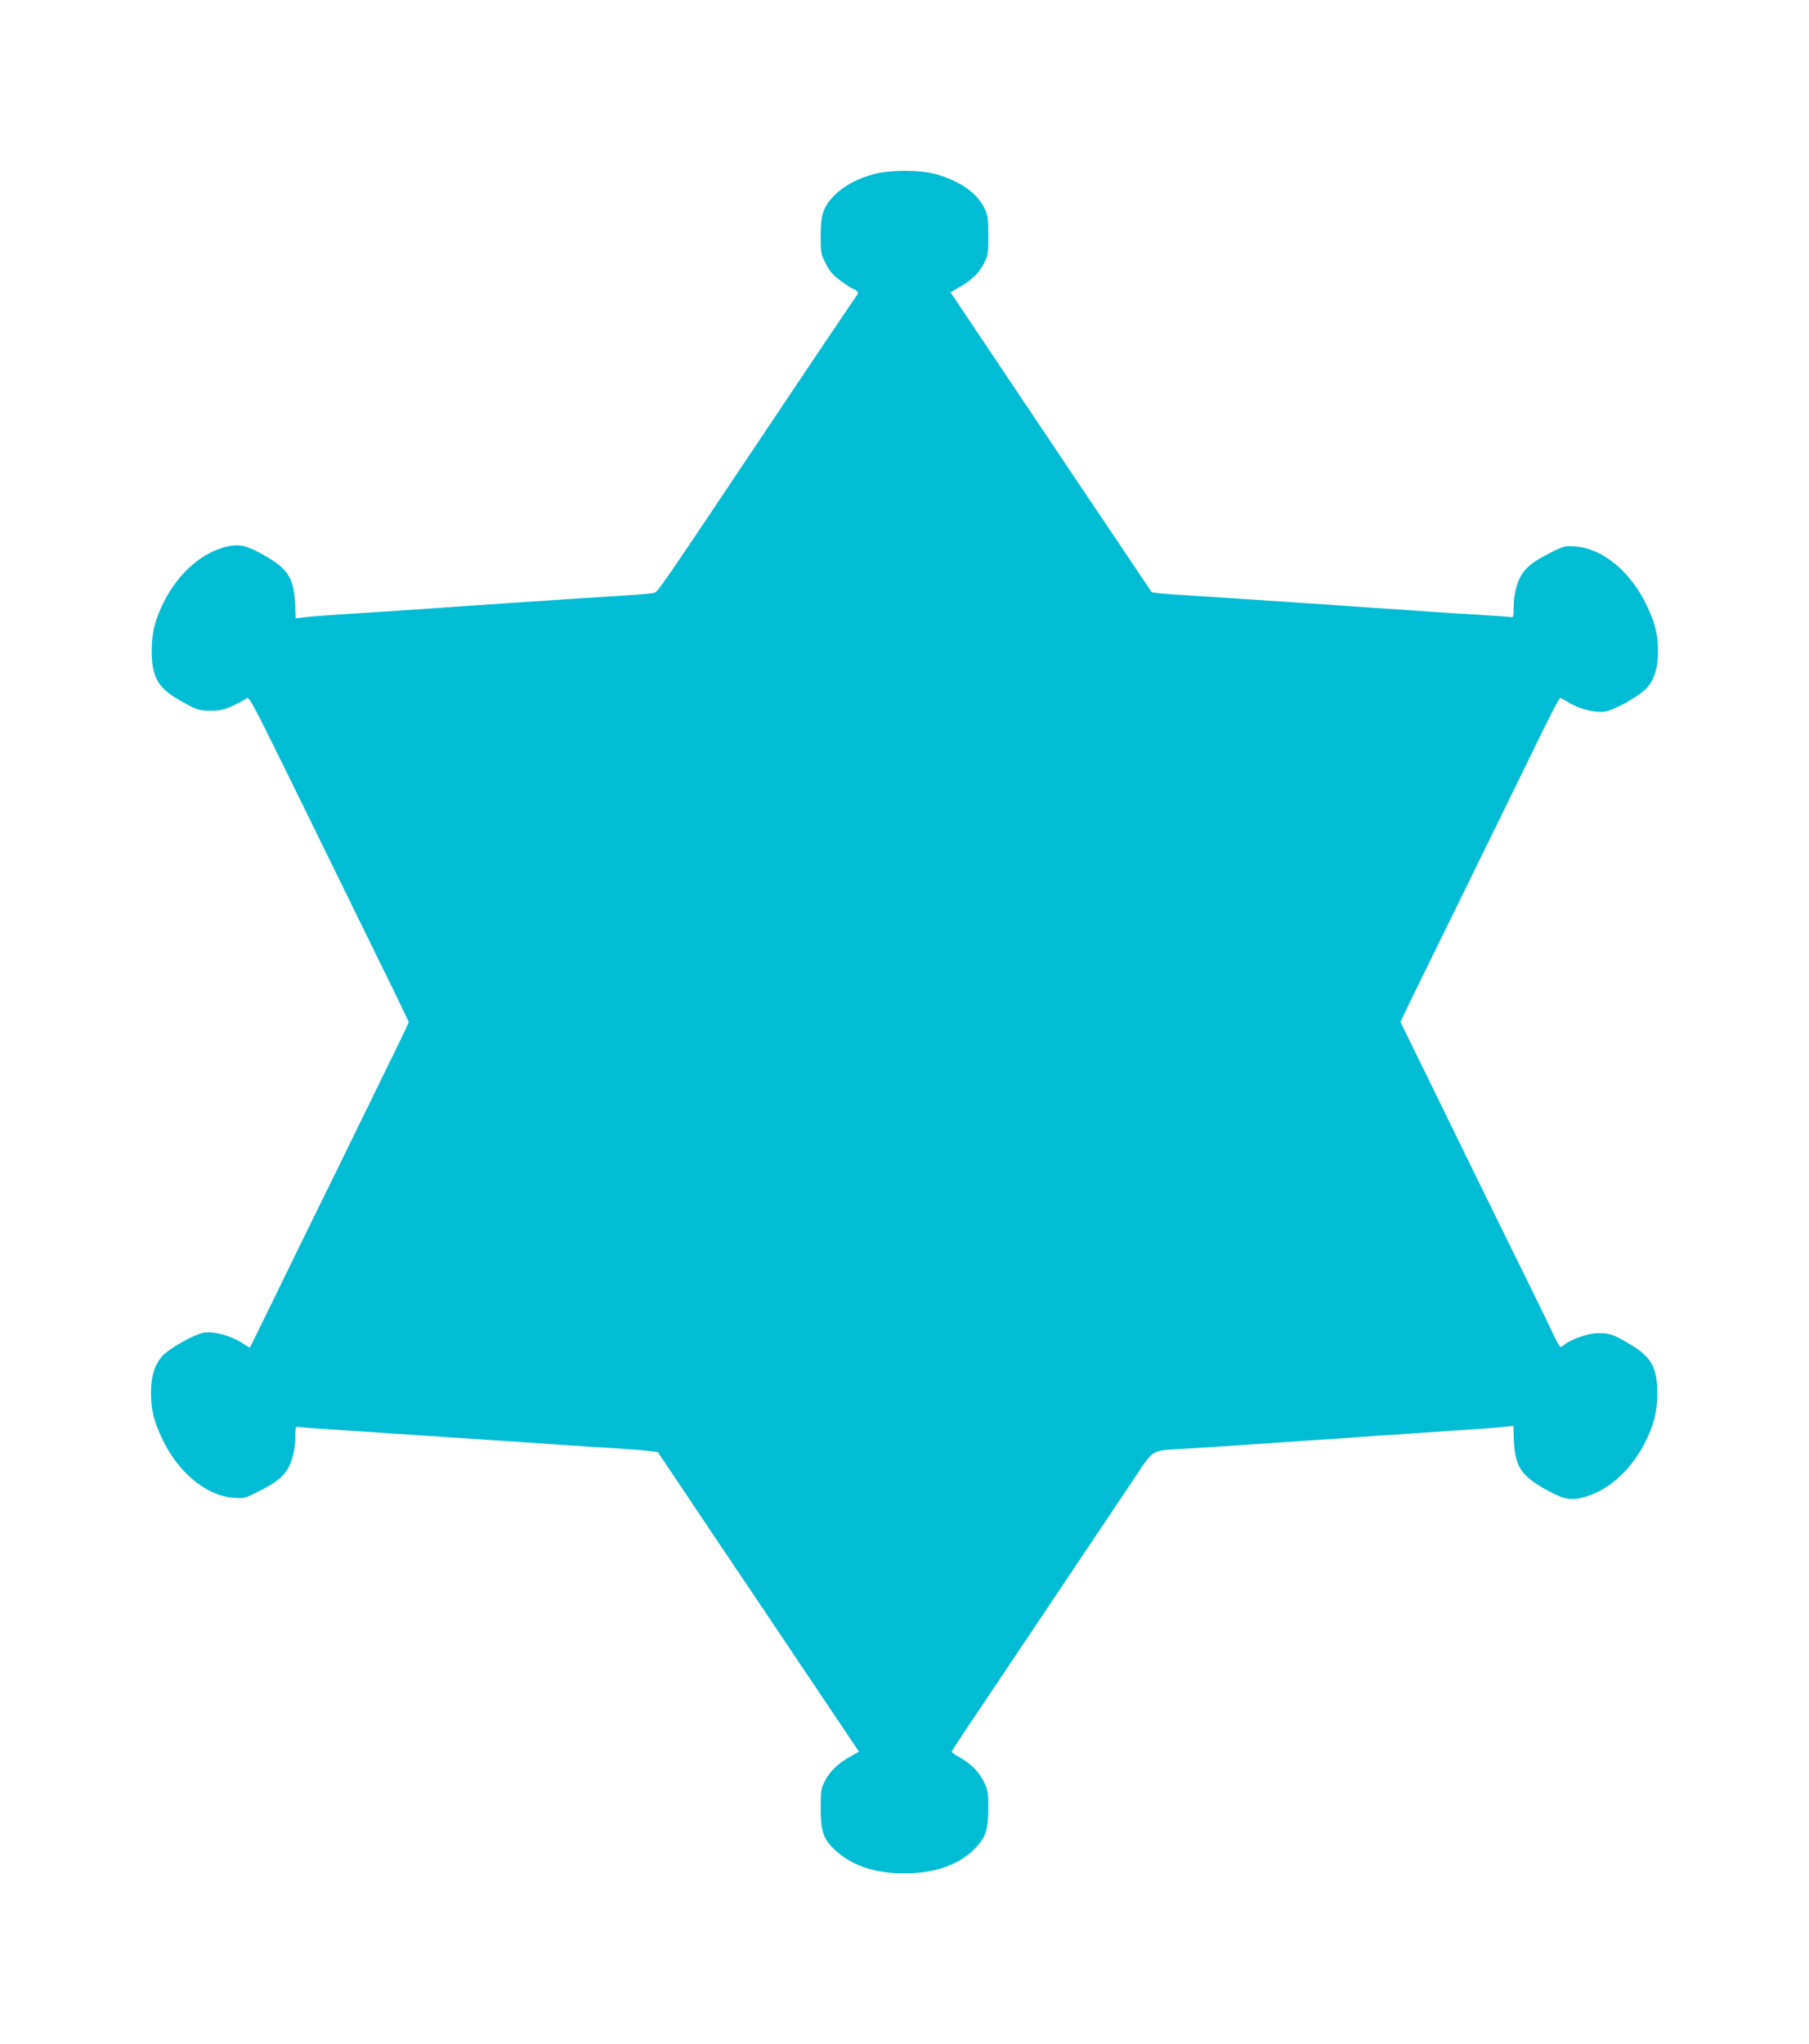 <?xml version="1.0" standalone="no"?>
<!DOCTYPE svg PUBLIC "-//W3C//DTD SVG 20010904//EN"
 "http://www.w3.org/TR/2001/REC-SVG-20010904/DTD/svg10.dtd">
<svg version="1.0" xmlns="http://www.w3.org/2000/svg"
 width="1133pt" height="1280pt" viewBox="0 0 1133 1280"
 preserveAspectRatio="xMidYMid meet">
<g transform="translate(0,1280) scale(0.1,-0.1)"
fill="#00bcd4" stroke="none">
<path d="M5474 11710 c-102 -27 -190 -74 -250 -135 -68 -71 -84 -118 -84 -255
0 -100 2 -111 31 -169 25 -49 45 -73 93 -108 33 -25 68 -48 76 -51 33 -12 41
-24 27 -41 -8 -9 -243 -358 -523 -776 -716 -1071 -722 -1079 -747 -1087 -12
-4 -103 -12 -202 -18 -174 -10 -283 -18 -615 -40 -85 -6 -218 -15 -295 -20
-77 -5 -207 -14 -290 -20 -226 -16 -412 -28 -590 -39 -88 -6 -181 -13 -206
-17 l-47 -6 -4 94 c-8 158 -45 217 -193 301 -106 60 -150 71 -223 57 -157 -32
-308 -160 -401 -340 -58 -112 -81 -200 -81 -312 0 -162 38 -233 164 -306 115
-67 129 -72 207 -72 56 0 82 6 136 30 37 17 75 38 85 47 17 15 30 -9 244 -443
124 -252 252 -513 284 -579 32 -66 155 -317 274 -559 119 -241 216 -442 216
-446 0 -7 -67 -145 -437 -900 -168 -341 -318 -648 -449 -917 l-109 -222 -55
34 c-69 43 -168 69 -229 61 -61 -8 -224 -100 -267 -150 -47 -55 -68 -124 -68
-226 0 -108 16 -173 68 -285 101 -215 277 -361 449 -373 67 -5 72 -4 166 44
126 64 173 111 200 199 13 40 21 95 21 136 0 67 1 69 22 64 13 -2 100 -9 193
-15 184 -12 362 -23 603 -40 144 -9 243 -16 602 -40 85 -6 218 -15 295 -20 77
-5 212 -14 300 -19 88 -6 181 -13 207 -17 l48 -6 192 -286 c105 -158 228 -341
273 -407 45 -66 242 -359 438 -652 l357 -531 -55 -31 c-78 -44 -130 -94 -159
-154 -24 -46 -26 -62 -26 -171 0 -146 18 -196 97 -266 104 -93 245 -140 424
-140 194 0 344 52 445 155 68 71 84 118 84 255 0 99 -2 111 -30 167 -32 63
-79 110 -157 154 -24 13 -43 27 -43 30 0 4 78 123 174 265 245 366 829 1237
966 1441 133 198 97 178 340 193 189 12 405 26 605 40 83 6 218 15 300 20 83
6 215 15 295 21 142 9 265 18 580 39 85 5 178 13 206 16 l52 6 4 -94 c7 -157
44 -216 188 -298 111 -63 155 -75 228 -60 156 32 308 161 401 340 58 112 81
200 81 312 0 166 -37 232 -174 313 -110 64 -124 68 -203 67 -63 -1 -174 -42
-215 -79 -16 -15 -21 -9 -72 98 -29 63 -140 290 -246 504 -106 215 -234 476
-285 580 -51 105 -165 338 -253 518 l-161 328 73 152 c41 84 139 285 219 447
241 492 472 962 589 1203 61 125 115 227 119 227 4 0 29 -13 56 -30 63 -39
163 -64 222 -56 61 8 224 100 267 150 47 55 68 124 68 226 0 106 -16 172 -66
280 -100 216 -278 366 -451 378 -67 5 -72 4 -166 -44 -126 -64 -173 -111 -200
-199 -13 -40 -21 -95 -21 -135 0 -60 -2 -68 -17 -64 -10 2 -97 8 -193 14 -96
5 -238 15 -315 20 -305 21 -446 31 -585 40 -80 5 -212 14 -295 20 -144 10
-263 18 -605 40 -85 5 -178 12 -206 15 l-50 6 -450 669 c-247 369 -531 791
-630 940 l-181 270 53 30 c77 43 129 93 158 153 24 46 26 62 26 171 0 106 -3
127 -24 171 -44 95 -155 173 -307 215 -98 27 -282 27 -385 0z"/>
</g>
</svg>
